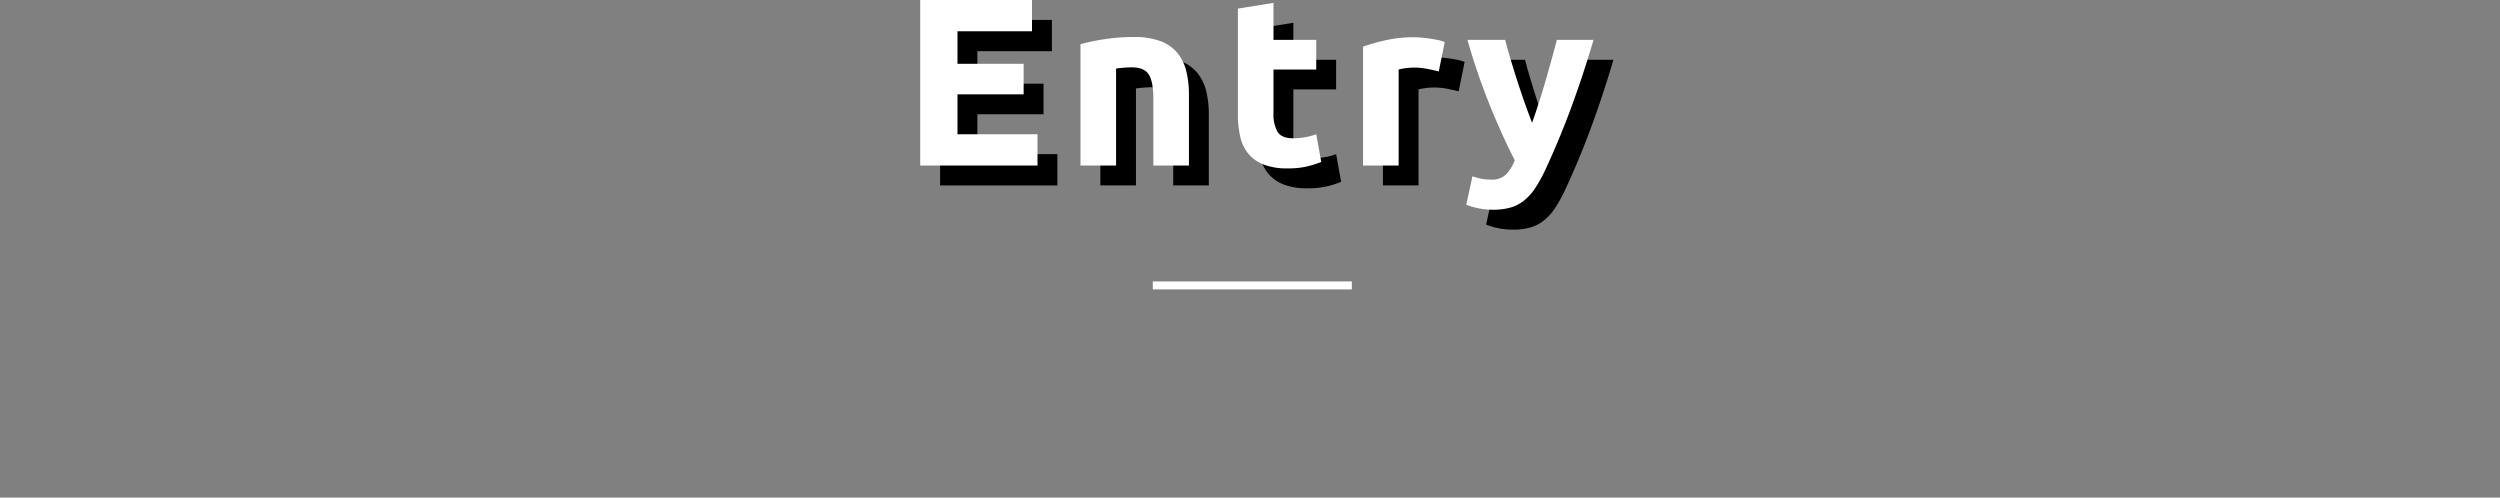 <svg xmlns="http://www.w3.org/2000/svg" width="628" height="125" viewBox="0 0 628 125">
  <rect x="0" y="0" width="628" height="125" fill="#808080" stroke="none"/>
  <g id="ttl-entry" transform="translate(-272 -458)">
    <rect id="長方形_40" data-name="長方形 40" width="628" height="125" transform="translate(272 458)" fill="none"/>
    <g id="_要素" transform="translate(272 458)">
      <g id="グループ_6" data-name="グループ 6">
        <g id="グループ_3" data-name="グループ 3" transform="translate(236.154 5)">
          <path id="パス_28" data-name="パス 28" d="M236.36,46.58V5h28.08v7.86H245.72v8.16h16.62V28.7H245.72V38.72h20.1v7.86H236.36Z" transform="translate(-236.36 -5)"/>
          <path id="パス_29" data-name="パス 29" d="M276.62,16.1a49.83,49.83,0,0,1,5.88-1.23,48.318,48.318,0,0,1,7.56-.57,18.563,18.563,0,0,1,6.69,1.05,10.049,10.049,0,0,1,4.23,2.97,11.572,11.572,0,0,1,2.22,4.56,24.261,24.261,0,0,1,.66,5.88V46.58h-8.94V29.84q0-4.32-1.14-6.12t-4.26-1.8q-.96,0-2.04.09t-1.92.21V46.58h-8.94V16.1Z" transform="translate(-236.36 -5)"/>
          <path id="パス_30" data-name="パス 30" d="M316.16,7.16l8.94-1.44v9.3h10.74v7.44H325.1v11.1a8.83,8.83,0,0,0,.99,4.5q.99,1.68,3.99,1.68a17.081,17.081,0,0,0,2.97-.27,15.308,15.308,0,0,0,2.79-.75l1.26,6.96a25.435,25.435,0,0,1-3.6,1.14,20.977,20.977,0,0,1-4.86.48,16,16,0,0,1-6.06-.99,9.506,9.506,0,0,1-3.84-2.76,10.274,10.274,0,0,1-2.01-4.29,25.325,25.325,0,0,1-.57-5.58Z" transform="translate(-236.36 -5)"/>
          <path id="パス_31" data-name="パス 31" d="M366.62,22.94q-1.2-.3-2.82-.63a17.426,17.426,0,0,0-3.48-.33,16.147,16.147,0,0,0-2.01.15,11.83,11.83,0,0,0-1.77.33V46.58H347.6V16.7a53.7,53.7,0,0,1,5.67-1.59,32.671,32.671,0,0,1,7.29-.75q.72,0,1.74.09t2.04.24q1.02.15,2.04.36a9.6,9.6,0,0,1,1.74.51Z" transform="translate(-236.36 -5)"/>
          <path id="パス_32" data-name="パス 32" d="M405.5,15.02q-2.7,9.12-5.65,17.1T393.41,47.6a35.056,35.056,0,0,1-2.52,4.59,13.9,13.9,0,0,1-2.77,3.12,9.714,9.714,0,0,1-3.39,1.8,15.349,15.349,0,0,1-4.42.57,18.086,18.086,0,0,1-3.88-.39,17.173,17.173,0,0,1-2.91-.87l1.56-7.14a15.246,15.246,0,0,0,2.46.66,13.863,13.863,0,0,0,2.28.18,4.993,4.993,0,0,0,3.69-1.29,10.365,10.365,0,0,0,2.19-3.57q-3.06-6-6.12-13.47a167.916,167.916,0,0,1-5.76-16.77h9.48q.6,2.34,1.42,5.07t1.72,5.52c.6,1.86,1.22,3.67,1.84,5.43s1.22,3.36,1.78,4.8q.78-2.16,1.63-4.8t1.66-5.43q.81-2.79,1.57-5.52t1.36-5.07h9.24Z" transform="translate(-236.36 -5)"/>
        </g>
        <line id="線_1" data-name="線 1" x2="50" transform="translate(289.58 71.697)" fill="none" stroke="#fff" stroke-miterlimit="10" stroke-width="2"/>
        <g id="グループ_5" data-name="グループ 5" transform="translate(231.159)">
          <path id="パス_56" data-name="パス 56" d="M231.36,41.58V0h28.08V7.86H240.72v8.16h16.62V23.7H240.72V33.72h20.1v7.86H231.36Z" transform="translate(-231.36)" fill="#fff"/>
          <path id="パス_57" data-name="パス 57" d="M271.62,11.1a49.83,49.83,0,0,1,5.88-1.23,48.318,48.318,0,0,1,7.56-.57,18.563,18.563,0,0,1,6.69,1.05,10.049,10.049,0,0,1,4.23,2.97,11.572,11.572,0,0,1,2.22,4.56,24.261,24.261,0,0,1,.66,5.88V41.58h-8.94V24.84q0-4.32-1.14-6.12t-4.26-1.8q-.96,0-2.04.09t-1.92.21V41.58h-8.94V11.1Z" transform="translate(-231.36)" fill="#fff"/>
          <path id="パス_58" data-name="パス 58" d="M311.16,2.16,320.1.72v9.3h10.74v7.44H320.1v11.1a8.83,8.83,0,0,0,.99,4.5q.99,1.68,3.99,1.68a17.081,17.081,0,0,0,2.97-.27,15.308,15.308,0,0,0,2.79-.75l1.26,6.96a25.435,25.435,0,0,1-3.6,1.14,20.977,20.977,0,0,1-4.86.48,16,16,0,0,1-6.06-.99,9.506,9.506,0,0,1-3.84-2.76,10.274,10.274,0,0,1-2.01-4.29,25.325,25.325,0,0,1-.57-5.58Z" transform="translate(-231.36)" fill="#fff"/>
          <path id="パス_59" data-name="パス 59" d="M361.62,17.94q-1.2-.3-2.82-.63a17.426,17.426,0,0,0-3.48-.33,16.147,16.147,0,0,0-2.01.15,11.83,11.83,0,0,0-1.77.33V41.58H342.6V11.7a53.7,53.7,0,0,1,5.67-1.59,32.671,32.671,0,0,1,7.29-.75q.72,0,1.74.09t2.04.24q1.02.15,2.04.36a9.6,9.6,0,0,1,1.74.51l-1.5,7.38Z" transform="translate(-231.36)" fill="#fff"/>
          <path id="パス_60" data-name="パス 60" d="M400.5,10.02q-2.7,9.12-5.65,17.1T388.41,42.6a35.056,35.056,0,0,1-2.52,4.59,13.9,13.9,0,0,1-2.77,3.12,9.714,9.714,0,0,1-3.39,1.8,15.349,15.349,0,0,1-4.42.57,18.086,18.086,0,0,1-3.88-.39,17.173,17.173,0,0,1-2.91-.87l1.56-7.14a15.246,15.246,0,0,0,2.46.66,13.863,13.863,0,0,0,2.28.18,4.993,4.993,0,0,0,3.69-1.29,10.365,10.365,0,0,0,2.19-3.57q-3.06-6-6.12-13.47a167.916,167.916,0,0,1-5.76-16.77h9.48q.6,2.34,1.42,5.07t1.72,5.52c.6,1.86,1.22,3.67,1.84,5.43s1.22,3.36,1.78,4.8q.78-2.16,1.63-4.8t1.66-5.43q.81-2.79,1.57-5.52t1.36-5.07h9.24Z" transform="translate(-231.36)" fill="#fff"/>
        </g>
      </g>
    </g>
  </g>
</svg>
